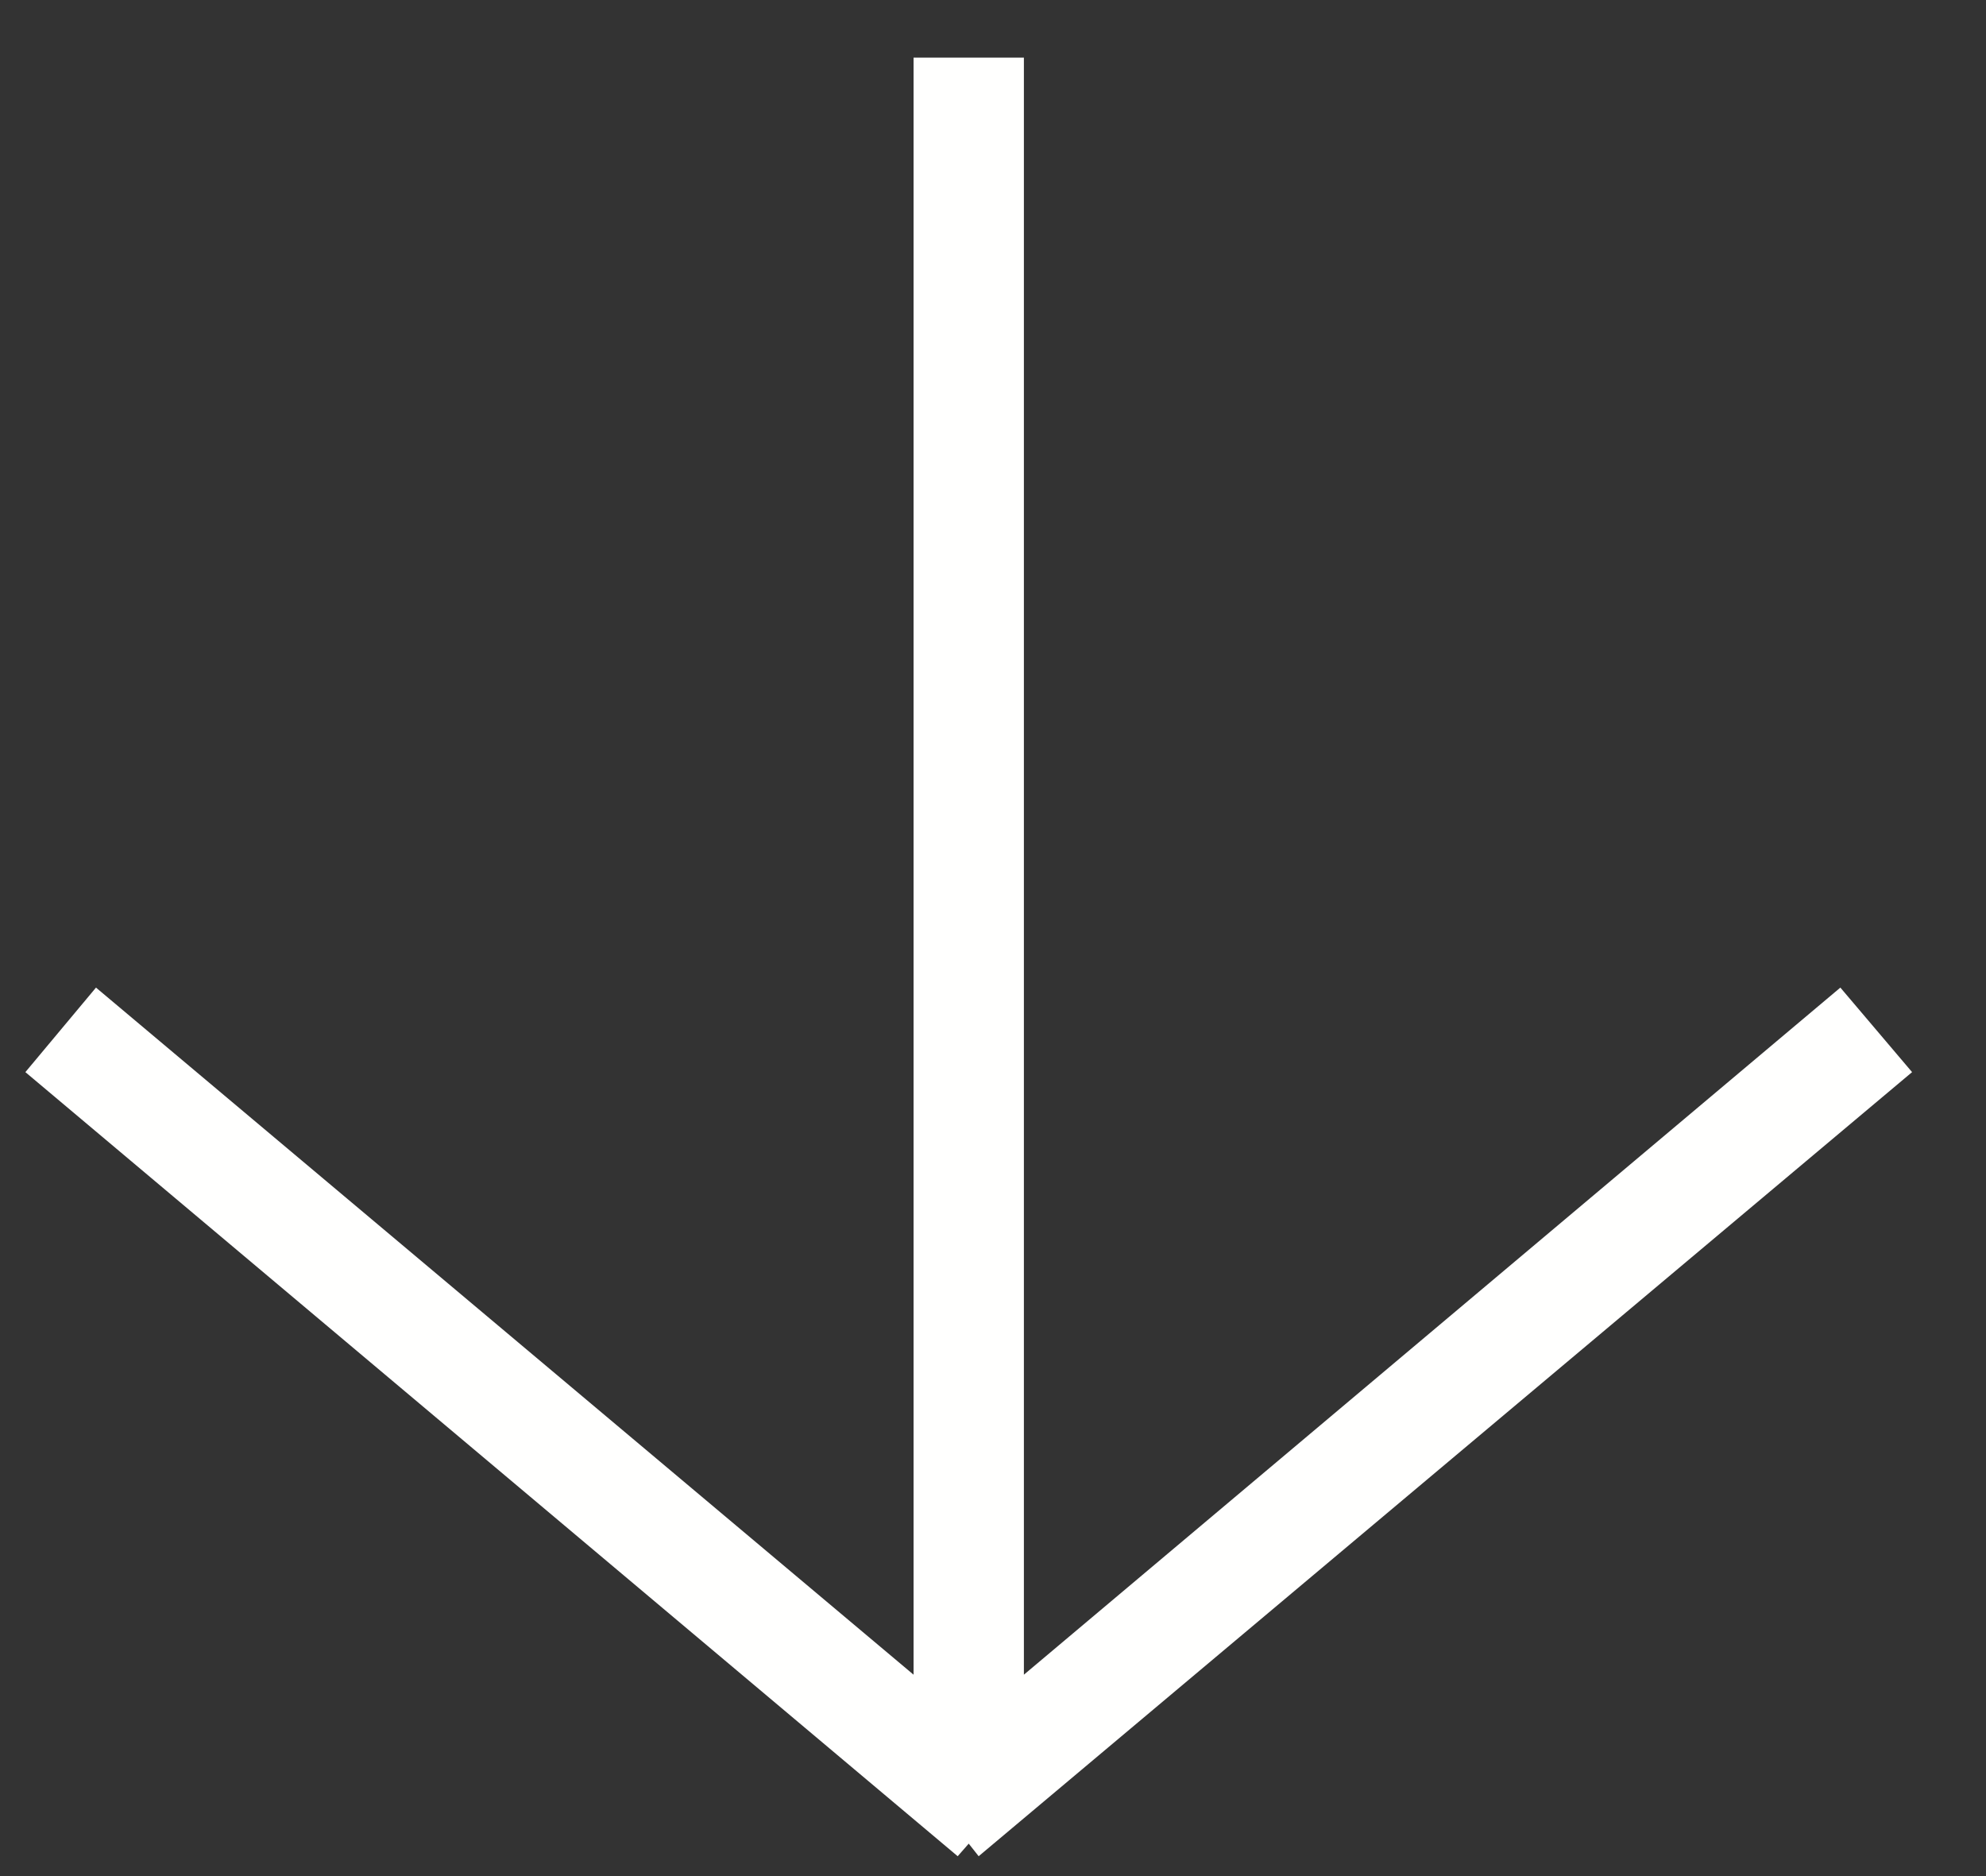 <?xml version="1.0" encoding="UTF-8"?>
<svg width="18px" height="17px" viewBox="0 0 18 17" version="1.1" xmlns="http://www.w3.org/2000/svg" xmlns:xlink="http://www.w3.org/1999/xlink">
    <rect x="0" y="0" width="18" height="17" fill="#333333" stroke="none"/>
    <!-- Generator: Sketch 46.1 (44463) - http://www.bohemiancoding.com/sketch -->
    <title>download</title>
    <desc>Created with Sketch.</desc>
    <defs></defs>
    <g id="Page-1" stroke="none" stroke-width="1" fill="none" fill-rule="evenodd">
        <g id="download" fill="#FFFFFE">
            <polyline id="Fill-624" points="17.33 9.715 16.68 8.949 9.28 15.175 9.28 0.522 8.28 0.522 8.28 15.175 0.87 8.949 0.23 9.715 8.68 16.82 8.78 16.706 8.87 16.82 17.33 9.715"></polyline>
        </g>
    </g>
</svg>